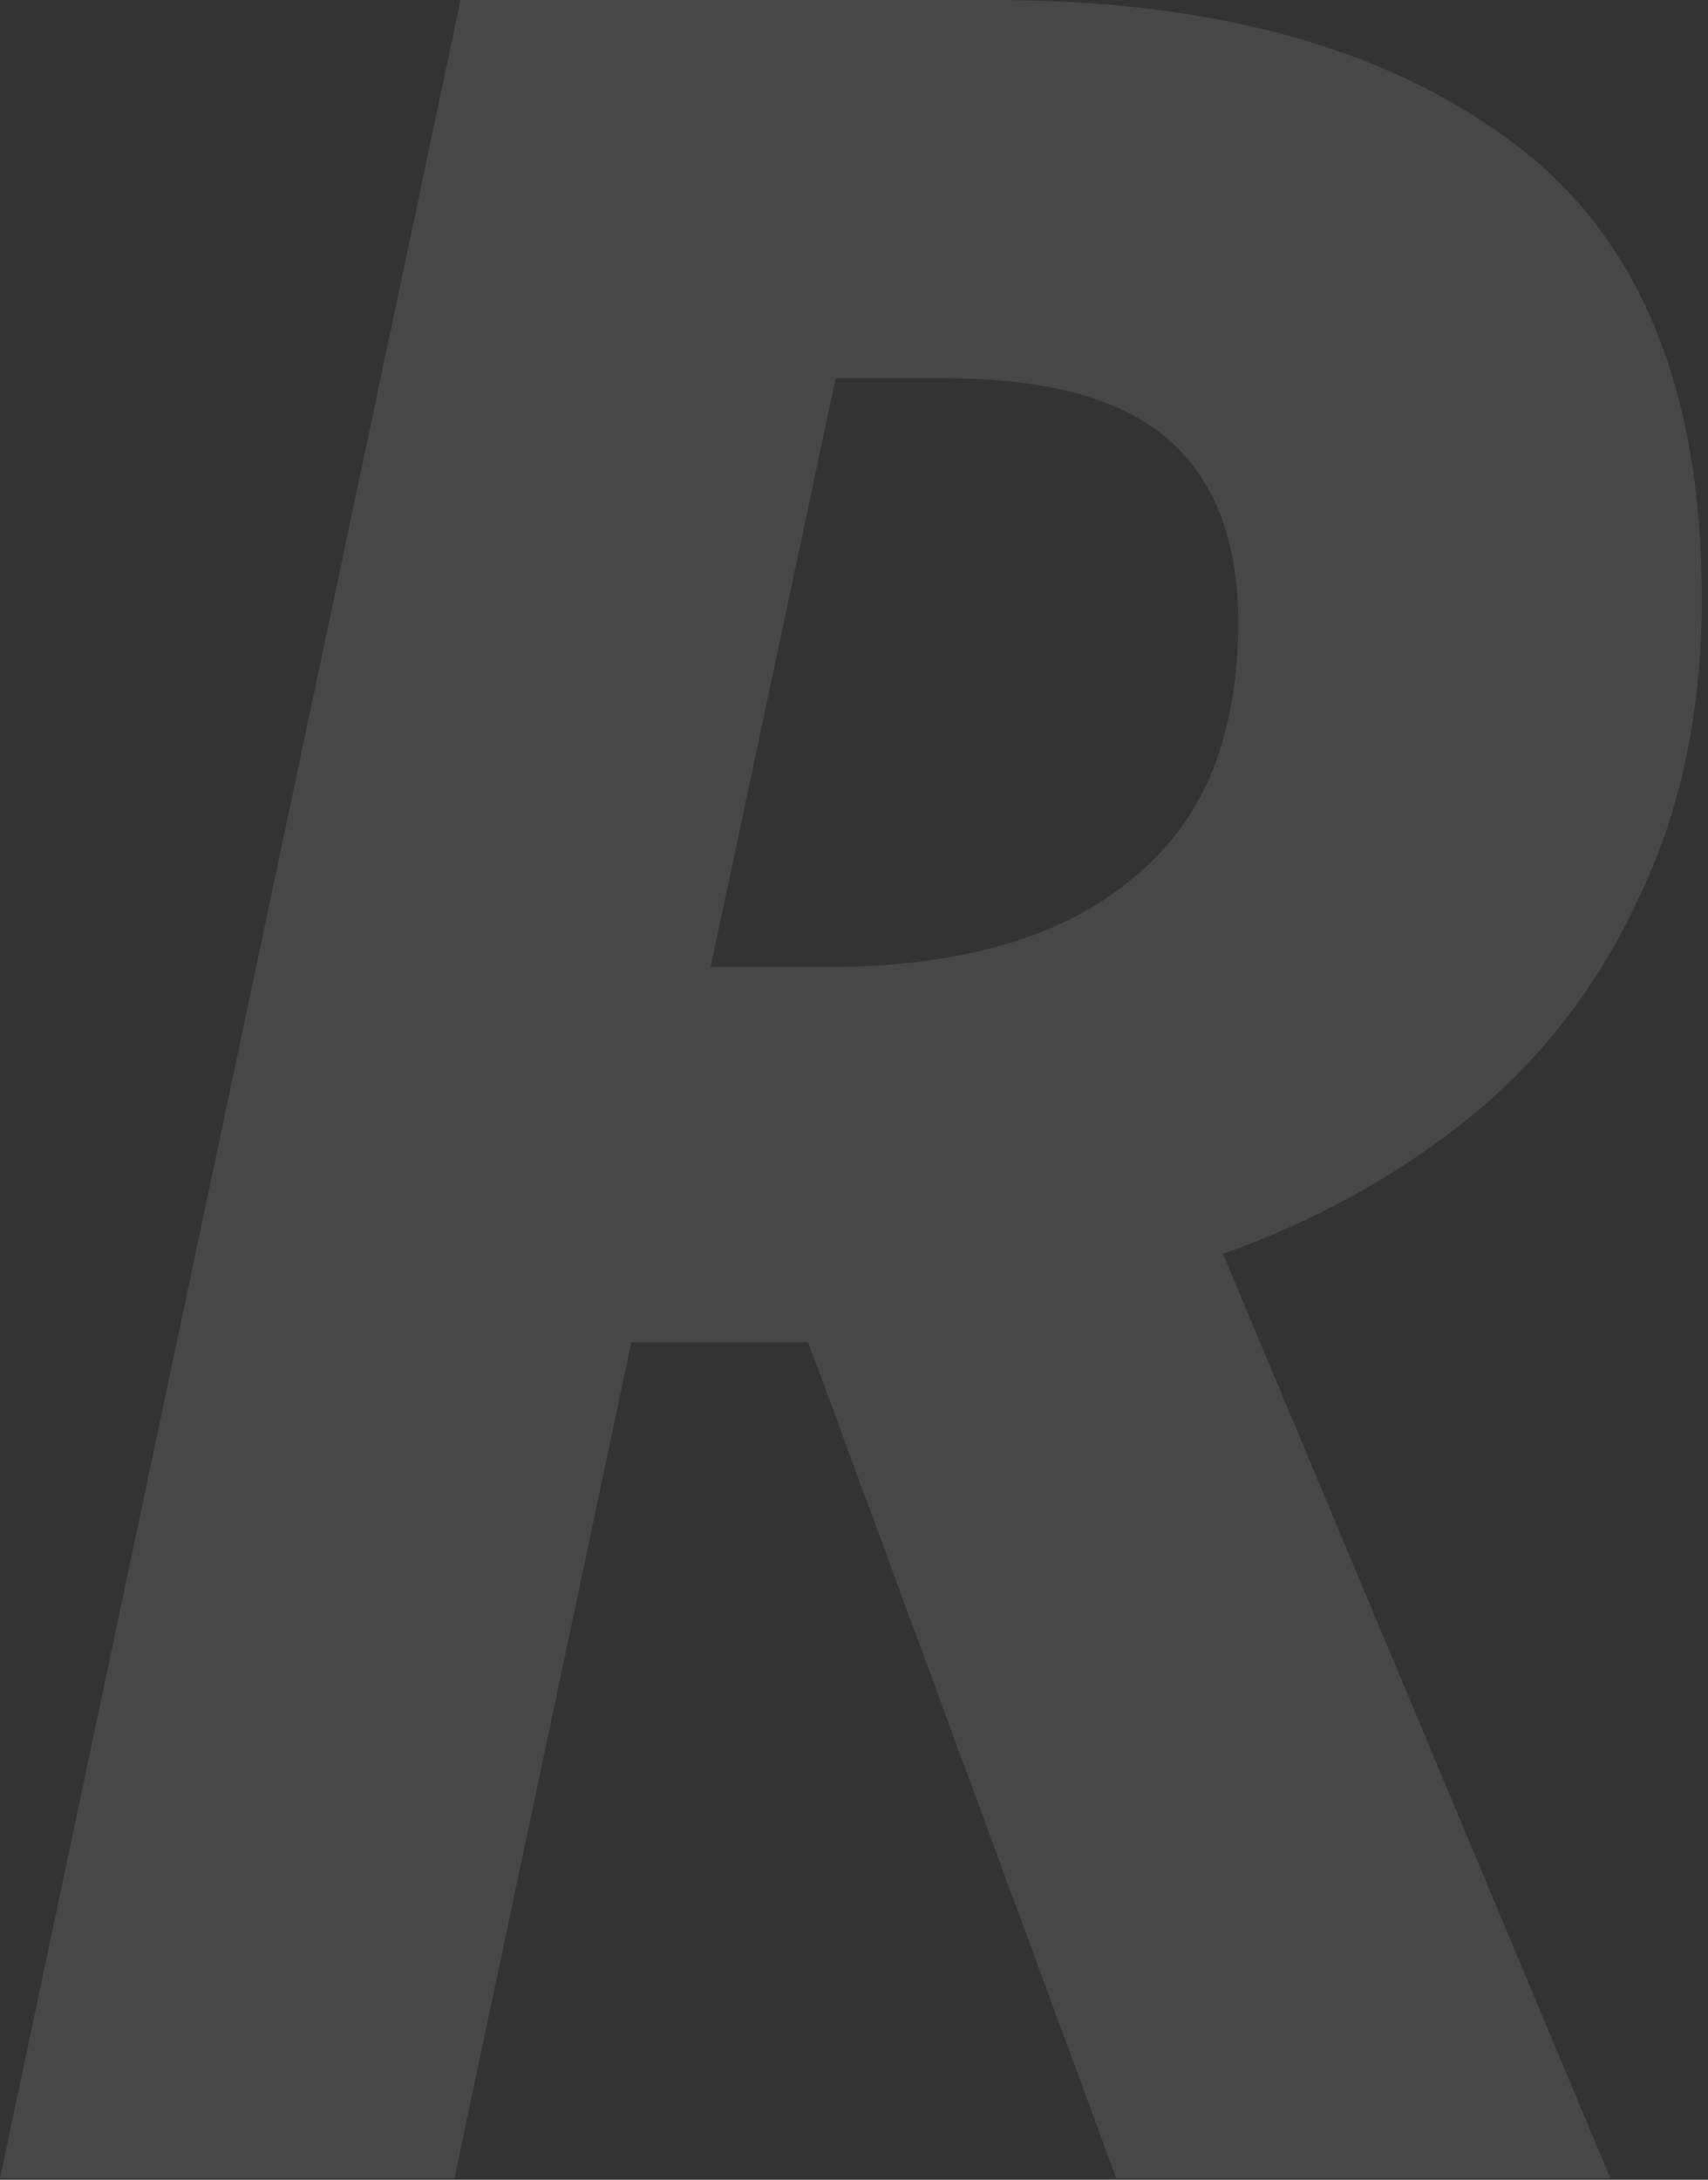 <?xml version="1.0" encoding="utf-8"?>
<svg xmlns="http://www.w3.org/2000/svg" fill="none" height="100%" overflow="visible" preserveAspectRatio="none" style="display: block;" viewBox="0 0 174 222" width="100%">
<rect x="0" y="0" width="174" height="222" fill="#333333" stroke="none"/>
<path d="M0 221.841L46.916 0H101.289C123.452 0 140.955 4.764 153.797 14.292C166.847 23.82 173.371 39.355 173.371 60.898C173.371 72.497 171.197 82.75 166.847 91.657C162.704 100.564 156.904 108.021 149.447 114.027C142.198 119.827 133.912 124.384 124.591 127.698L164.05 221.841H113.717L82.336 136.709H64.315L46.294 221.841H0ZM84.2 98.492C90.828 98.492 96.732 97.767 101.91 96.317C107.088 94.868 111.438 92.693 114.96 89.793C118.688 86.893 121.484 83.268 123.349 78.918C125.213 74.361 126.145 69.183 126.145 63.383C126.145 55.098 123.763 48.884 118.999 44.741C114.235 40.598 106.674 38.527 96.317 38.527H85.132L72.394 98.492H84.2Z" fill="white" fill-opacity="0.1" id="Vector"/>
</svg>